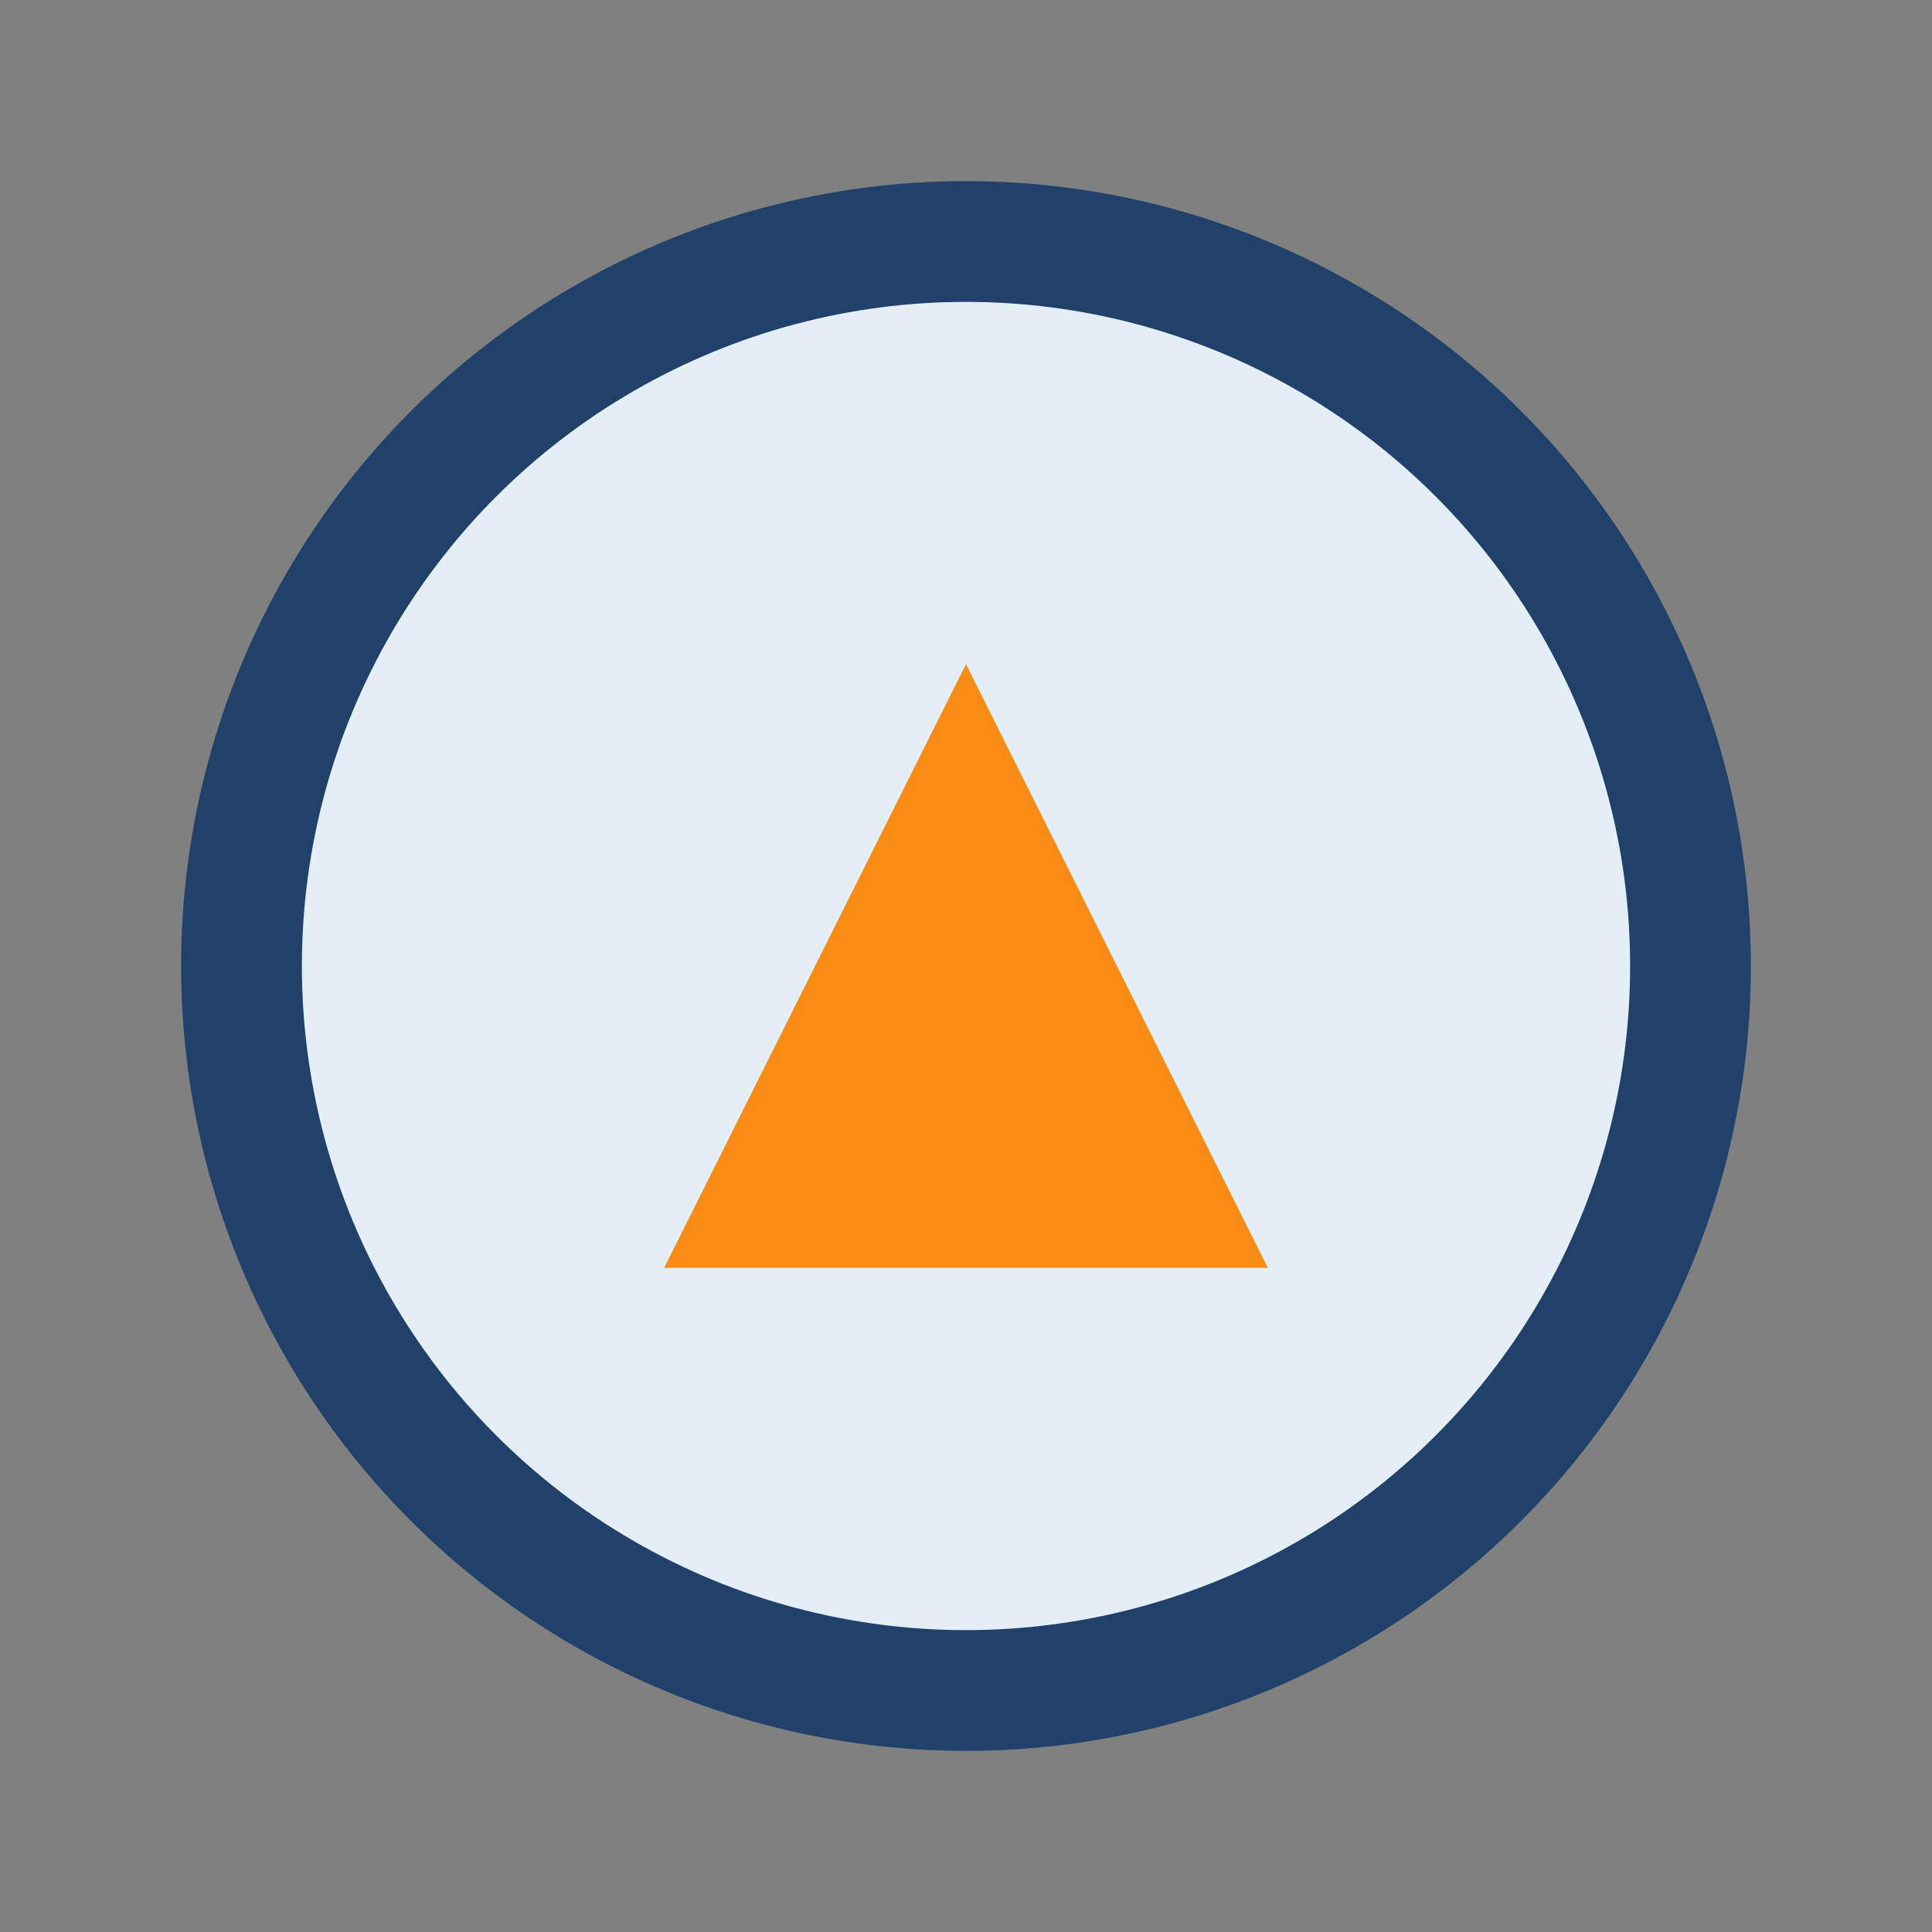 <?xml version="1.0" encoding="UTF-8"?>
<svg xmlns="http://www.w3.org/2000/svg" width="32" height="32" viewBox="0 0 32 32"><rect x="0" y="0" width="32" height="32" fill="#808080" stroke="none"/><circle cx="16" cy="16" r="12" fill="#E3EEF6" stroke="#21406A" stroke-width="2"/><path d="M11 21l5-10 5 10z" fill="#FA8C16"/></svg>